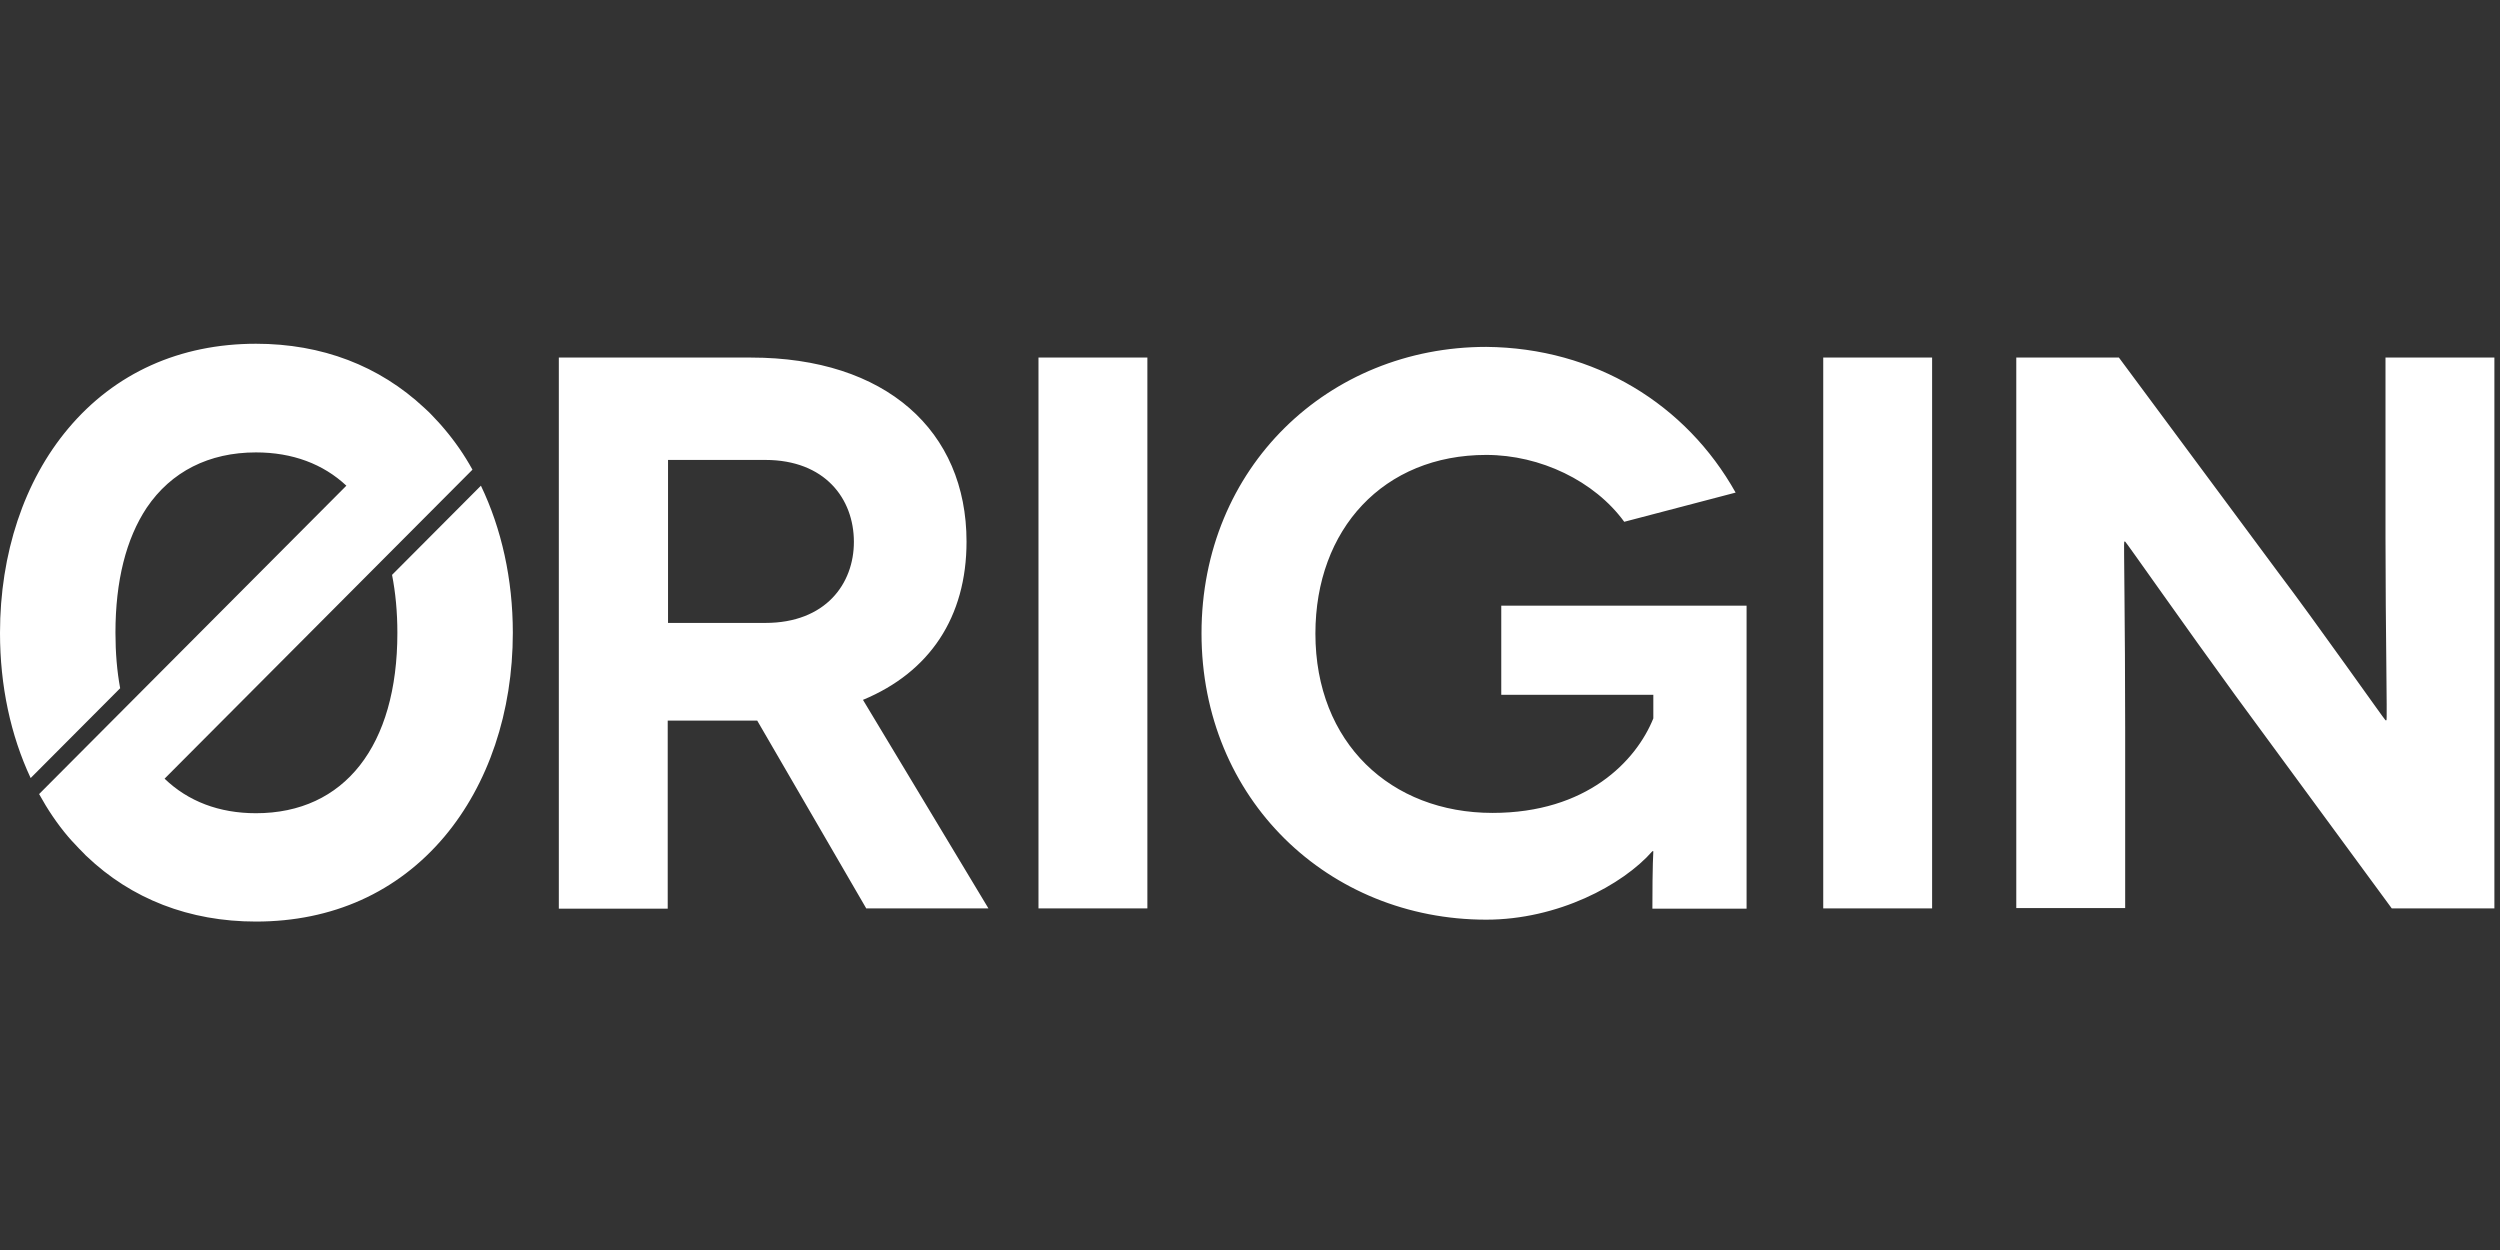 <svg width="160" height="80" viewBox="0 0 160 80" fill="none" xmlns="http://www.w3.org/2000/svg">
<rect x="0" y="0" width="160" height="80" fill="#333333" stroke="none"/>
<g clip-path="url(#clip0_827_10408)">
<path d="M55.45 58.156L48.461 46.117C48.301 46.117 48.201 46.117 48.06 46.117H42.734V58.156H35.765V22.884H48.06C56.691 22.884 61.858 27.567 61.858 34.662C61.858 39.505 59.495 43.022 55.23 44.791L63.259 58.136H55.45V58.156ZM42.754 39.867H48.982C52.846 39.867 54.649 37.355 54.649 34.682C54.649 31.908 52.786 29.436 48.982 29.436H42.754V39.867ZM66.463 58.156V22.884H73.432V58.136H66.463V58.156ZM105.753 54.478C103.851 56.649 99.685 58.859 95.12 58.859C85.027 58.859 76.897 51.162 76.897 40.53C76.897 29.898 85.027 22.201 95.12 22.201C102.088 22.261 107.916 25.879 111.08 31.526L103.951 33.395C102.048 30.783 98.584 29.115 95.12 29.115C88.551 29.115 84.186 33.858 84.186 40.55C84.186 47.544 89.012 52.026 95.52 52.026C101.548 52.026 104.712 48.71 105.813 45.977V44.469H96.081V38.762H111.781V58.156H105.753C105.753 55.242 105.813 54.538 105.813 54.478H105.753ZM116.687 58.156V22.884H123.655V58.136H116.687V58.156ZM159.641 22.884V58.136H153.072L143.08 44.53C139.916 40.188 136.051 34.662 136.011 34.662H135.951C135.911 34.662 136.011 39.746 136.011 46.74V58.116H129.042V22.884H135.61L145.803 36.631C148.206 39.807 152.632 46.097 152.672 46.097H152.732C152.792 46.097 152.672 40.349 152.672 34.42V22.884H159.641ZM30.779 31.084L25.091 36.792C25.312 37.917 25.432 39.163 25.432 40.51C25.432 47.725 22.048 52.046 16.381 52.046C14.018 52.046 12.035 51.282 10.533 49.835L30.238 30.059C29.717 29.115 29.117 28.25 28.436 27.447C28.155 27.105 27.855 26.803 27.555 26.482C27.515 26.442 27.474 26.401 27.434 26.361C27.334 26.281 27.254 26.18 27.154 26.1C24.27 23.407 20.606 22 16.381 22C11.514 22 7.349 23.869 4.365 27.426C1.542 30.783 0 35.425 0 40.51C0 43.886 0.681 47.062 1.962 49.795L7.69 44.047C7.489 42.962 7.389 41.776 7.389 40.49C7.389 37.174 8.07 34.481 9.392 32.491C10.954 30.18 13.377 28.954 16.381 28.954C18.724 28.954 20.686 29.697 22.168 31.084L2.503 50.82C3.044 51.805 3.665 52.73 4.365 53.553C4.506 53.714 4.646 53.875 4.806 54.036C4.966 54.217 5.146 54.398 5.327 54.578C5.347 54.599 5.367 54.619 5.387 54.639C5.447 54.699 5.487 54.759 5.547 54.8C8.411 57.533 12.115 58.98 16.381 58.98C21.267 58.98 25.432 57.111 28.436 53.553C31.259 50.197 32.821 45.575 32.821 40.49C32.821 37.073 32.1 33.838 30.779 31.084Z" fill="white"/>
</g>
<defs>
<clipPath id="clip0_827_10408">
<rect width="160" height="37" fill="white" transform="translate(0 22)"/>
</clipPath>
</defs>
</svg>
